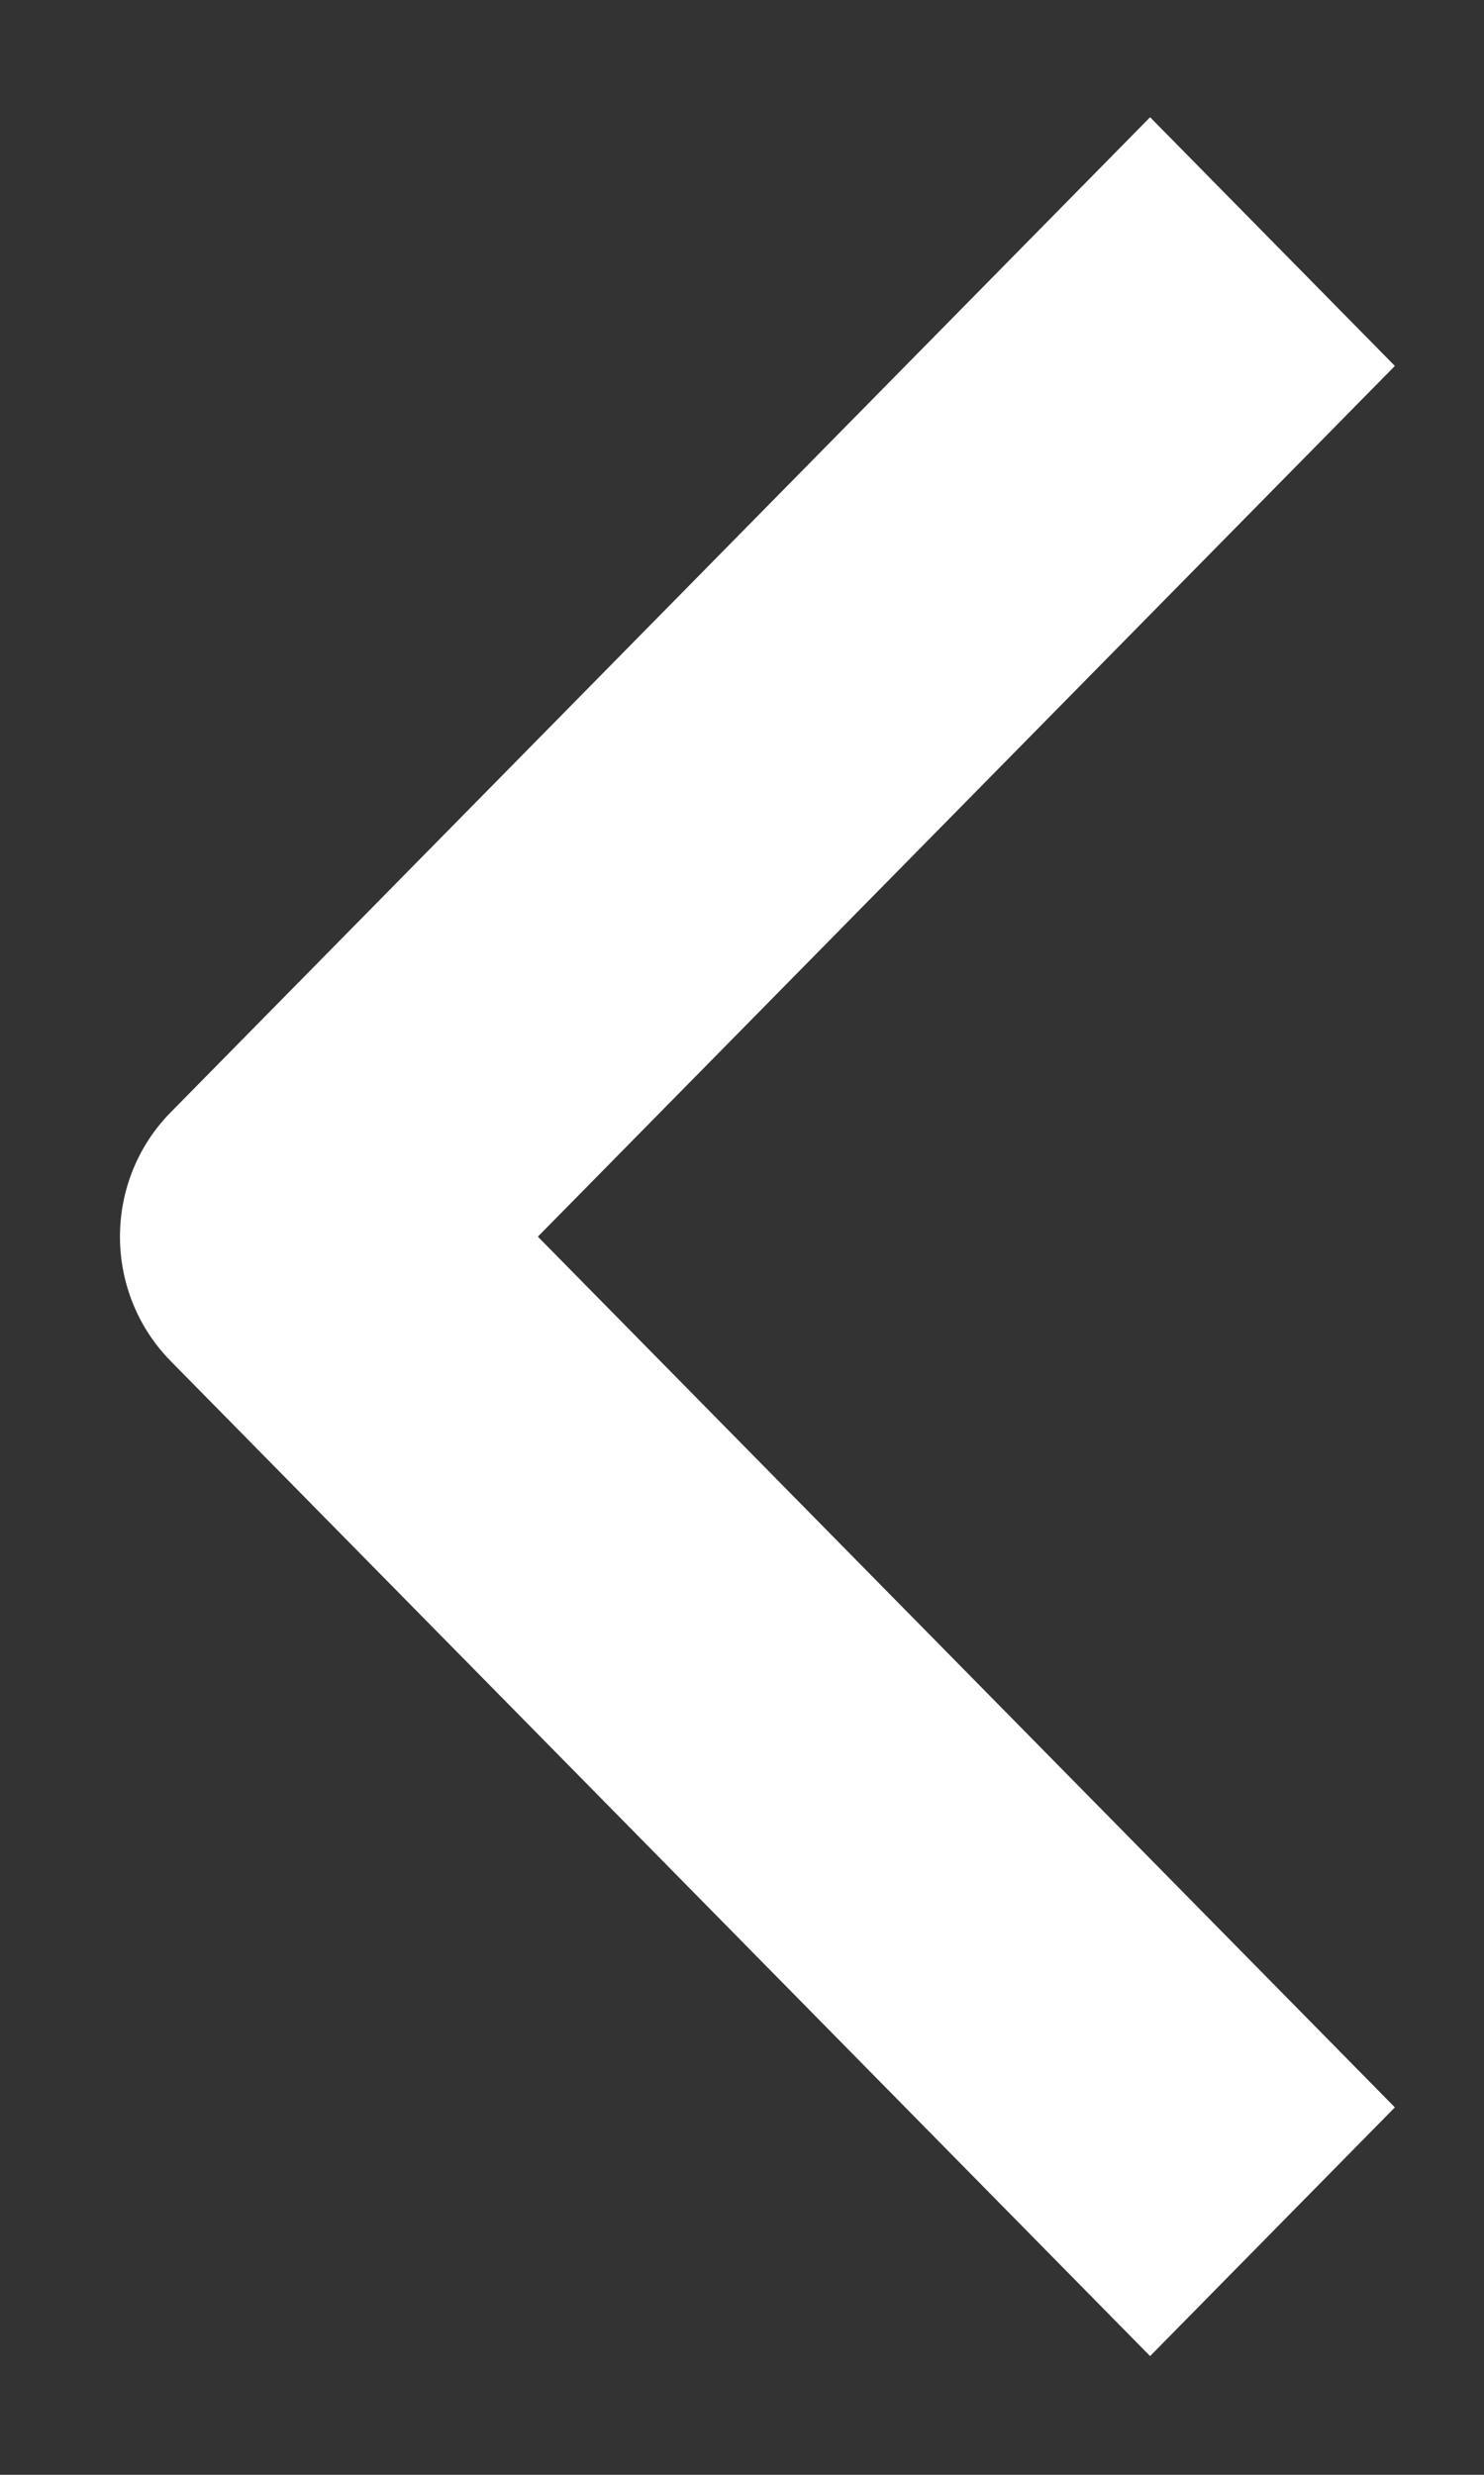 <svg width="18" height="30" viewBox="0 0 18 30" fill="none" xmlns="http://www.w3.org/2000/svg">
<rect x="0" y="0" width="18" height="30" fill="#333333" stroke="none"/>
<path fill-rule="evenodd" clip-rule="evenodd" d="M2.07 13.484L13.95 1.421L16.919 4.436L6.524 14.991L16.919 25.546L13.95 28.561L2.07 16.499C1.676 16.099 1.455 15.557 1.455 14.991C1.455 14.426 1.676 13.883 2.07 13.484Z" fill="white"/>
</svg>
